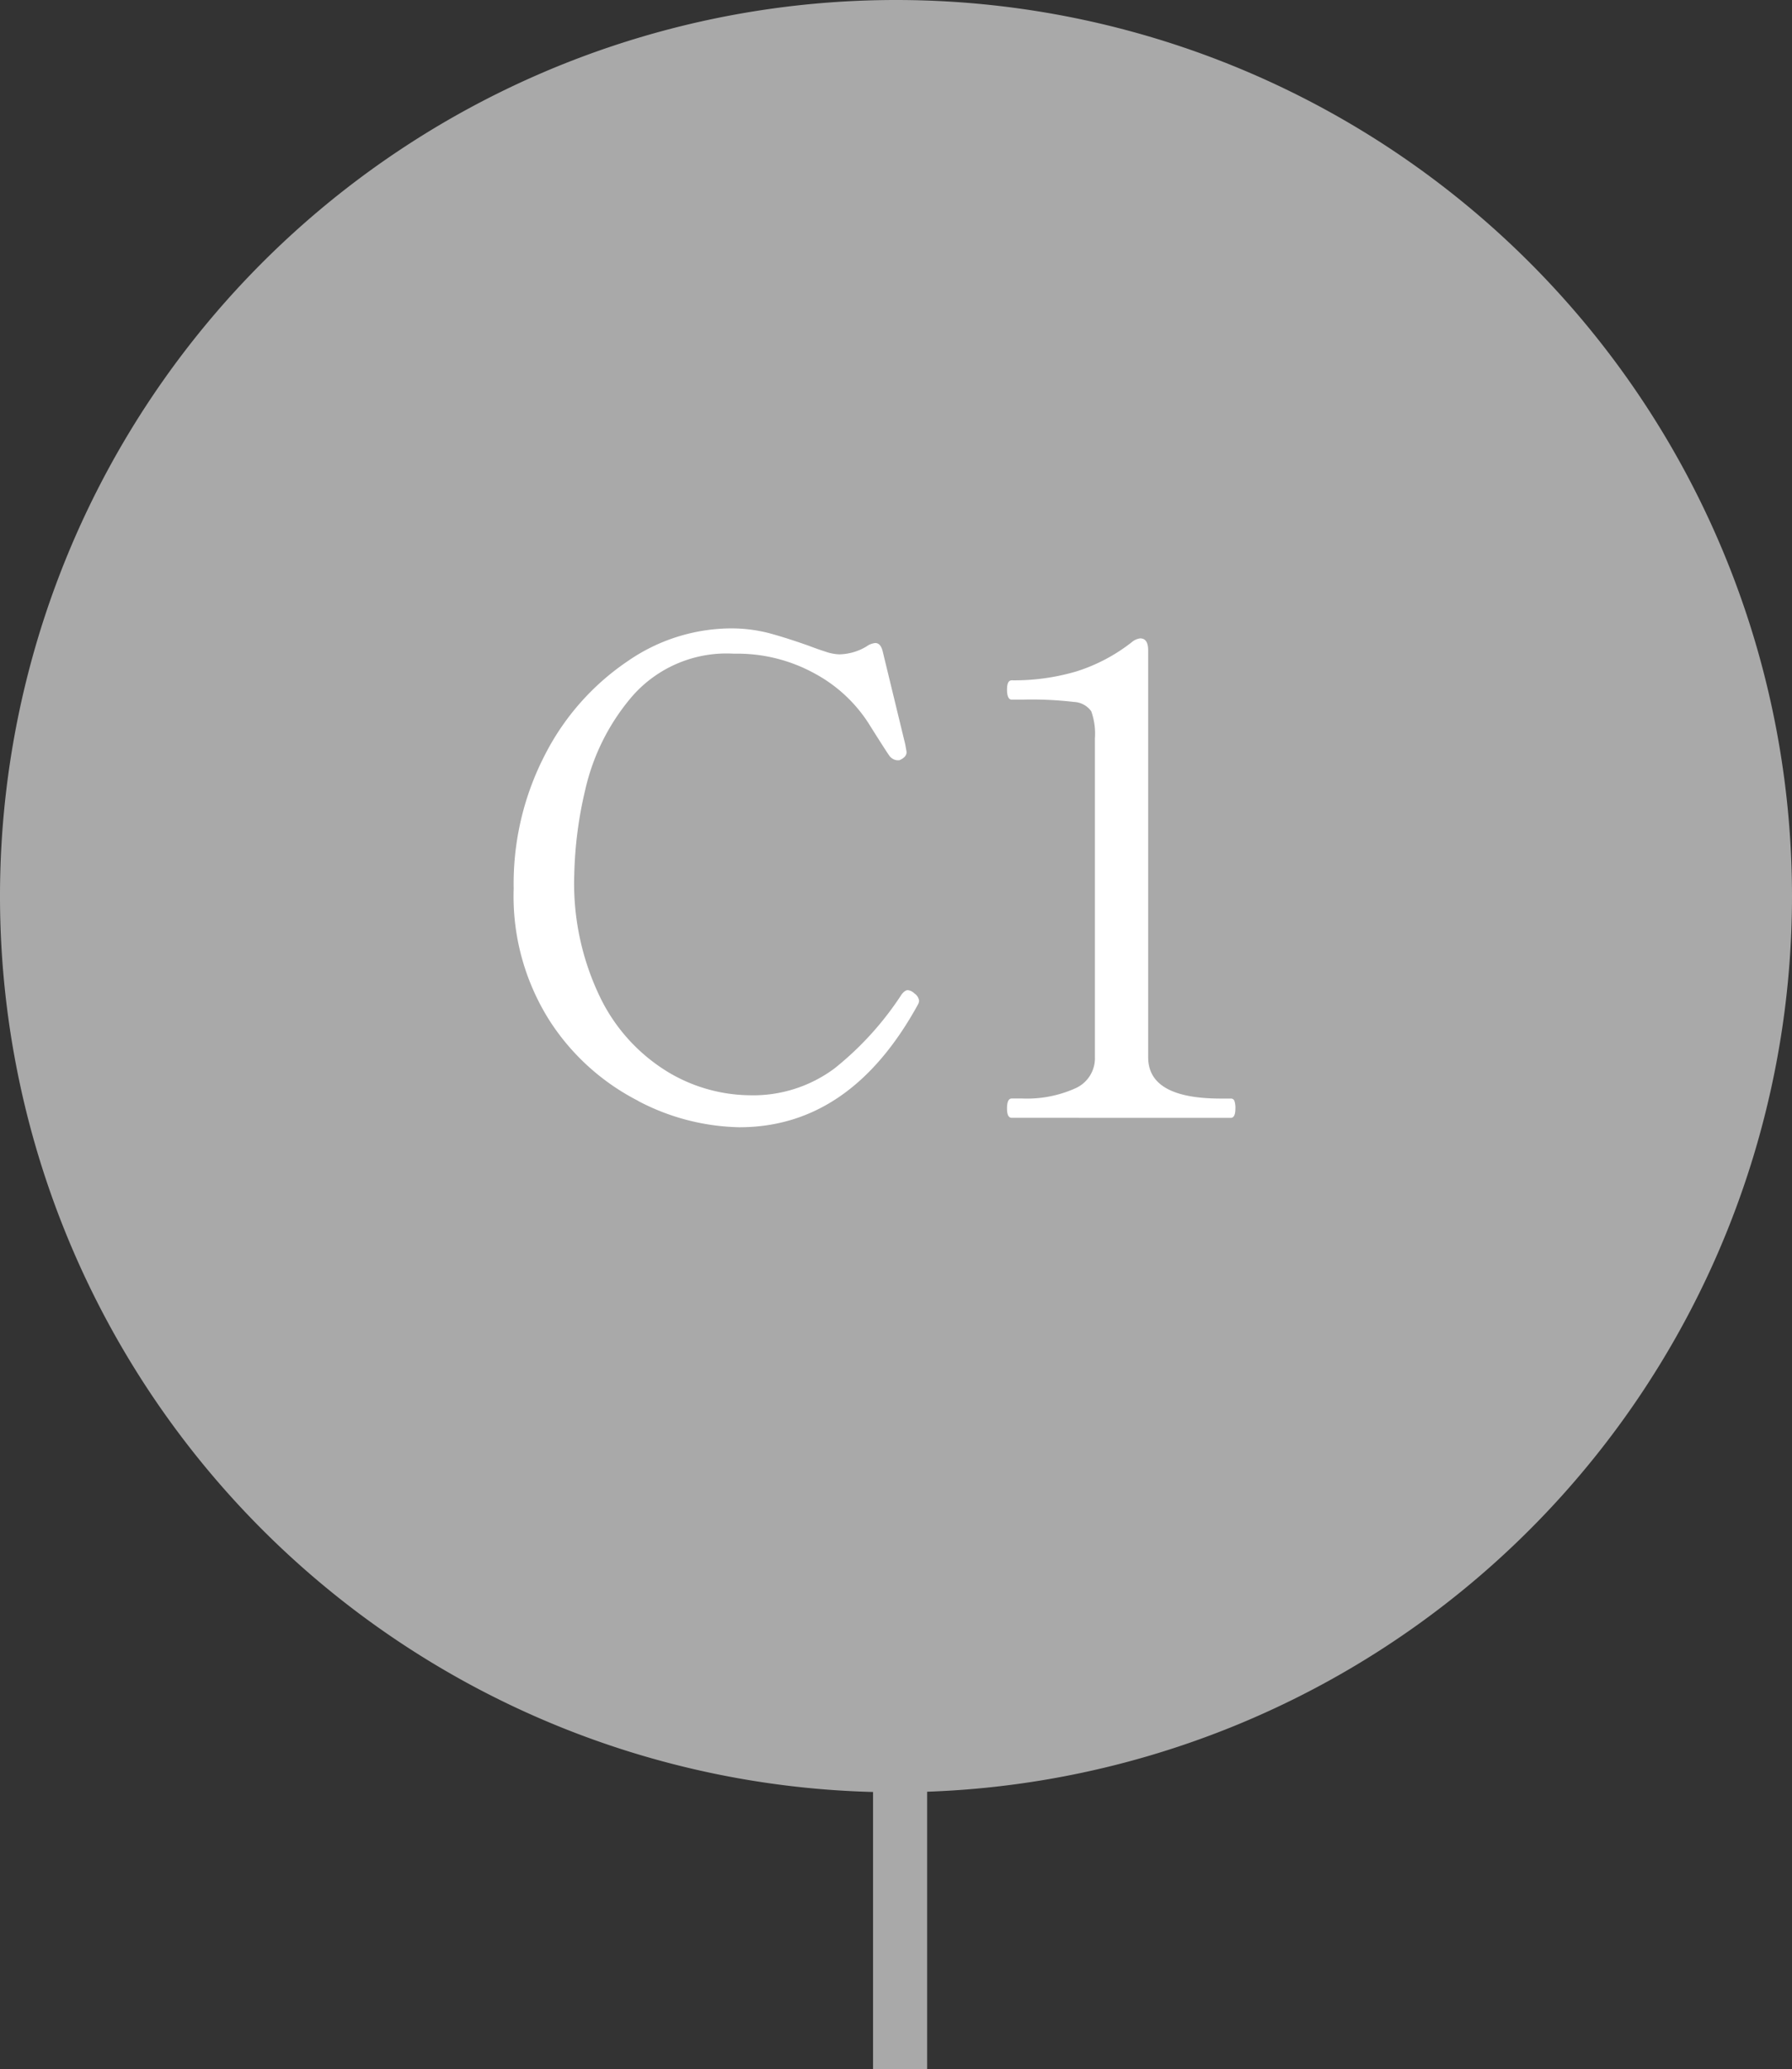 <svg xmlns="http://www.w3.org/2000/svg" width="60" height="69.275" viewBox="0 0 60 69.275">
  <rect x="0" y="0" width="60" height="69.275" fill="#333333" stroke="none"/>
  <g id="C1" transform="translate(-933.335 -297.689)">
    <path id="パス_306" data-name="パス 306" d="M993.335,327.689a30,30,0,1,1-30-30,30,30,0,0,1,30,30" fill="#a9a9a9"/>
    <path id="パス_307" data-name="パス 307" d="M954.7,334.541a7.679,7.679,0,0,1-2.966-2.687,7.777,7.777,0,0,1-1.2-4.415,9.386,9.386,0,0,1,1.07-4.525,8.367,8.367,0,0,1,2.743-3.088,6.128,6.128,0,0,1,3.411-1.1,5.065,5.065,0,0,1,1.315.156q.581.156,1.338.424c.193.074.383.141.568.2a1.557,1.557,0,0,0,.457.089,1.841,1.841,0,0,0,.915-.267.589.589,0,0,1,.29-.112c.119,0,.2.09.246.268l.757,3.122.044.245v.044c-.014.105-.1.186-.245.246h-.066a.368.368,0,0,1-.268-.157q-.112-.156-.714-1.114a4.909,4.909,0,0,0-1.772-1.628,5.364,5.364,0,0,0-2.709-.669,4.193,4.193,0,0,0-3.422,1.438,7.279,7.279,0,0,0-1.56,3.111,13.438,13.438,0,0,0-.369,2.831,8.751,8.751,0,0,0,.9,4.192,5.971,5.971,0,0,0,2.252,2.441,5.419,5.419,0,0,0,2.709.769,4.562,4.562,0,0,0,2.854-.9,10.469,10.469,0,0,0,2.252-2.486c.074-.089.141-.133.2-.133a.386.386,0,0,1,.223.111.357.357,0,0,1,.156.246.333.333,0,0,1-.044.133q-2.253,4.1-5.975,4.1a7.572,7.572,0,0,1-3.389-.88" fill="#fff"/>
    <path id="パス_308" data-name="パス 308" d="M967.208,335.11q-.156,0-.156-.312c0-.223.052-.334.156-.334h.356a3.957,3.957,0,0,0,1.762-.335,1.1,1.1,0,0,0,.669-1.048V322.4a2.21,2.21,0,0,0-.123-.9.752.752,0,0,0-.58-.312,12.106,12.106,0,0,0-1.705-.078h-.379c-.1,0-.156-.111-.156-.334q0-.312.156-.312a7.343,7.343,0,0,0,2.174-.3,5.856,5.856,0,0,0,1.839-.97.543.543,0,0,1,.29-.134q.267,0,.267.4v13.623q0,1.383,2.431,1.383h.334a.121.121,0,0,1,.123.078.715.715,0,0,1,.033.256c0,.208-.053.312-.156.312Z" fill="#fff"/>
    <line id="線_44" data-name="線 44" y2="14.089" transform="translate(963.472 352.875)" fill="none" stroke="#a9a9a9" stroke-miterlimit="10" stroke-width="1.811"/>
  </g>
</svg>
